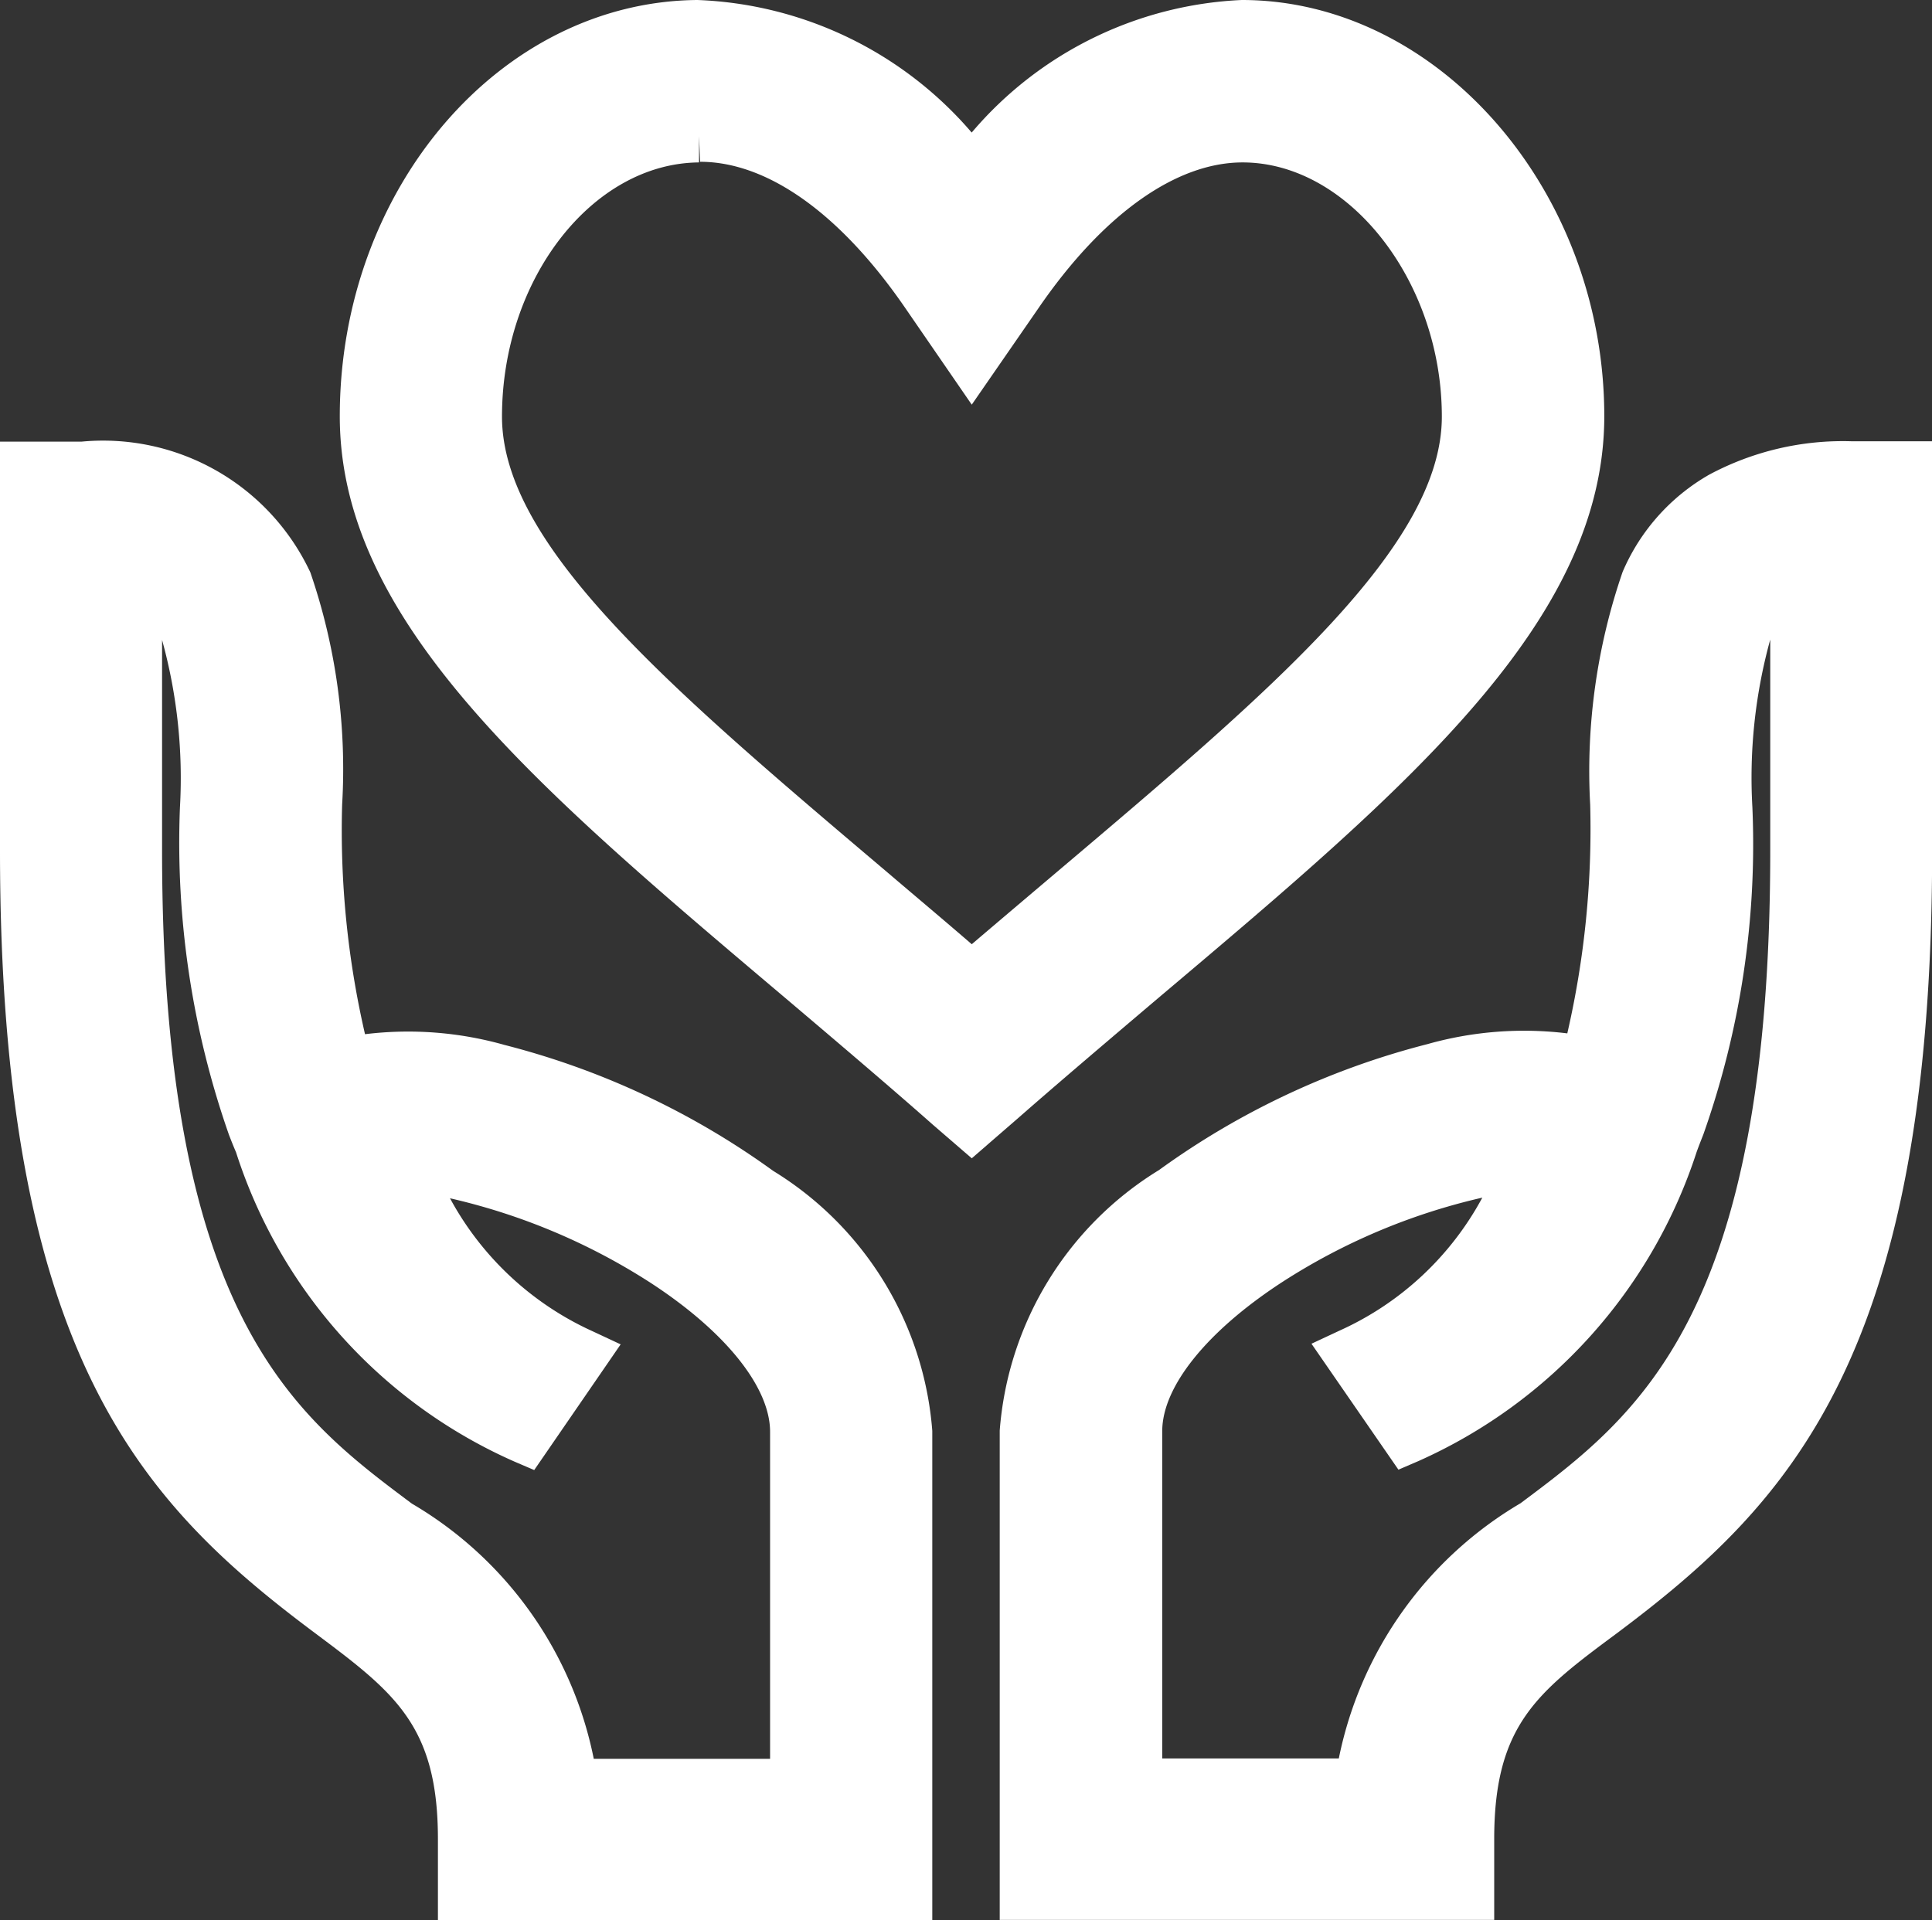 <svg xmlns="http://www.w3.org/2000/svg" width="30.397" height="30.217" viewBox="0 0 30.397 30.217">
  <rect x="0" y="0" width="30.397" height="30.217" fill="#333333" stroke="none"/>
  <g id="wellness-02" transform="translate(-15.92 -20)">
    <path id="Path_75371" data-name="Path 75371" d="M116.618,58.531a4.457,4.457,0,0,0-2.236.526,3.216,3.216,0,0,0-1.362,1.531,9.618,9.618,0,0,0-.51,3.661,14.332,14.332,0,0,1-.36,3.6,5.593,5.593,0,0,0-2.2.169A12.452,12.452,0,0,0,105.726,70a5.278,5.278,0,0,0-2.506,4.1v7.7H111V80.527c0-1.8.686-2.315,1.937-3.243,2.7-2.025,4.953-4.351,4.953-12.311V58.531ZM105.777,79.26V74.109c0-.7.7-1.571,1.881-2.342a9.834,9.834,0,0,1,3.155-1.333,4.78,4.78,0,0,1-2.245,2.092l-.443.207,1.368,1.982.314-.135a8.044,8.044,0,0,0,4.378-4.865c.036-.1.074-.195.106-.277a13.685,13.685,0,0,0,.771-5.148,8.165,8.165,0,0,1,.281-2.638v3.322c0,7.33-2.086,8.892-3.93,10.27a6.046,6.046,0,0,0-2.858,4.016Z" transform="translate(-71.571 -31.587)" fill="#fff"/>
    <path id="Path_75372" data-name="Path 75372" d="M28.085,70.055a12.468,12.468,0,0,0-4.227-1.982,5.573,5.573,0,0,0-2.195-.169,14.231,14.231,0,0,1-.36-3.613,9.527,9.527,0,0,0-.5-3.654,3.6,3.6,0,0,0-3.6-2.058H15.92v6.436c0,7.96,2.245,10.286,4.953,12.311,1.25.935,1.937,1.454,1.937,3.243v1.276h7.778v-7.7A5.274,5.274,0,0,0,28.085,70.055Zm-2.4,2.73-.443-.207A4.807,4.807,0,0,1,23,70.486a9.871,9.871,0,0,1,3.16,1.333c1.175.766,1.876,1.64,1.876,2.342v5.146H25.262A6.028,6.028,0,0,0,22.4,75.291c-1.843-1.378-3.93-2.94-3.93-10.27V61.7a8.165,8.165,0,0,1,.281,2.638,13.9,13.9,0,0,0,.771,5.148c.032.083.07.18.112.277a7.982,7.982,0,0,0,4.376,4.865l.315.135Z" transform="translate(0 -31.629)" fill="#fff"/>
    <path id="Path_75373" data-name="Path 75373" d="M59.781,20a5.918,5.918,0,0,0-4.249,2.086A5.978,5.978,0,0,0,51.217,20c-3.1.025-5.627,2.966-5.627,6.551,0,3.218,3.063,5.818,6.957,9.11,1.515,1.283,2.016,1.722,2.377,2.041l.609.526.692-.6c.36-.315.791-.692,2.3-1.971,3.9-3.292,6.96-5.892,6.96-9.11C65.483,23,62.874,20,59.781,20Zm-8.522,2.546c1.061,0,2.207.816,3.227,2.3l1.047,1.522,1.052-1.522c1.014-1.476,2.162-2.29,3.209-2.29,1.668,0,3.135,1.867,3.135,4,0,2.038-2.67,4.3-6.054,7.164-.44.373-.886.75-1.342,1.139-.45-.389-.9-.766-1.337-1.139-3.384-2.867-6.054-5.126-6.054-7.164,0-2.162,1.42-3.987,3.1-4v-.414Z" transform="translate(-24.324)" fill="#fff"/>
  </g>
</svg>
